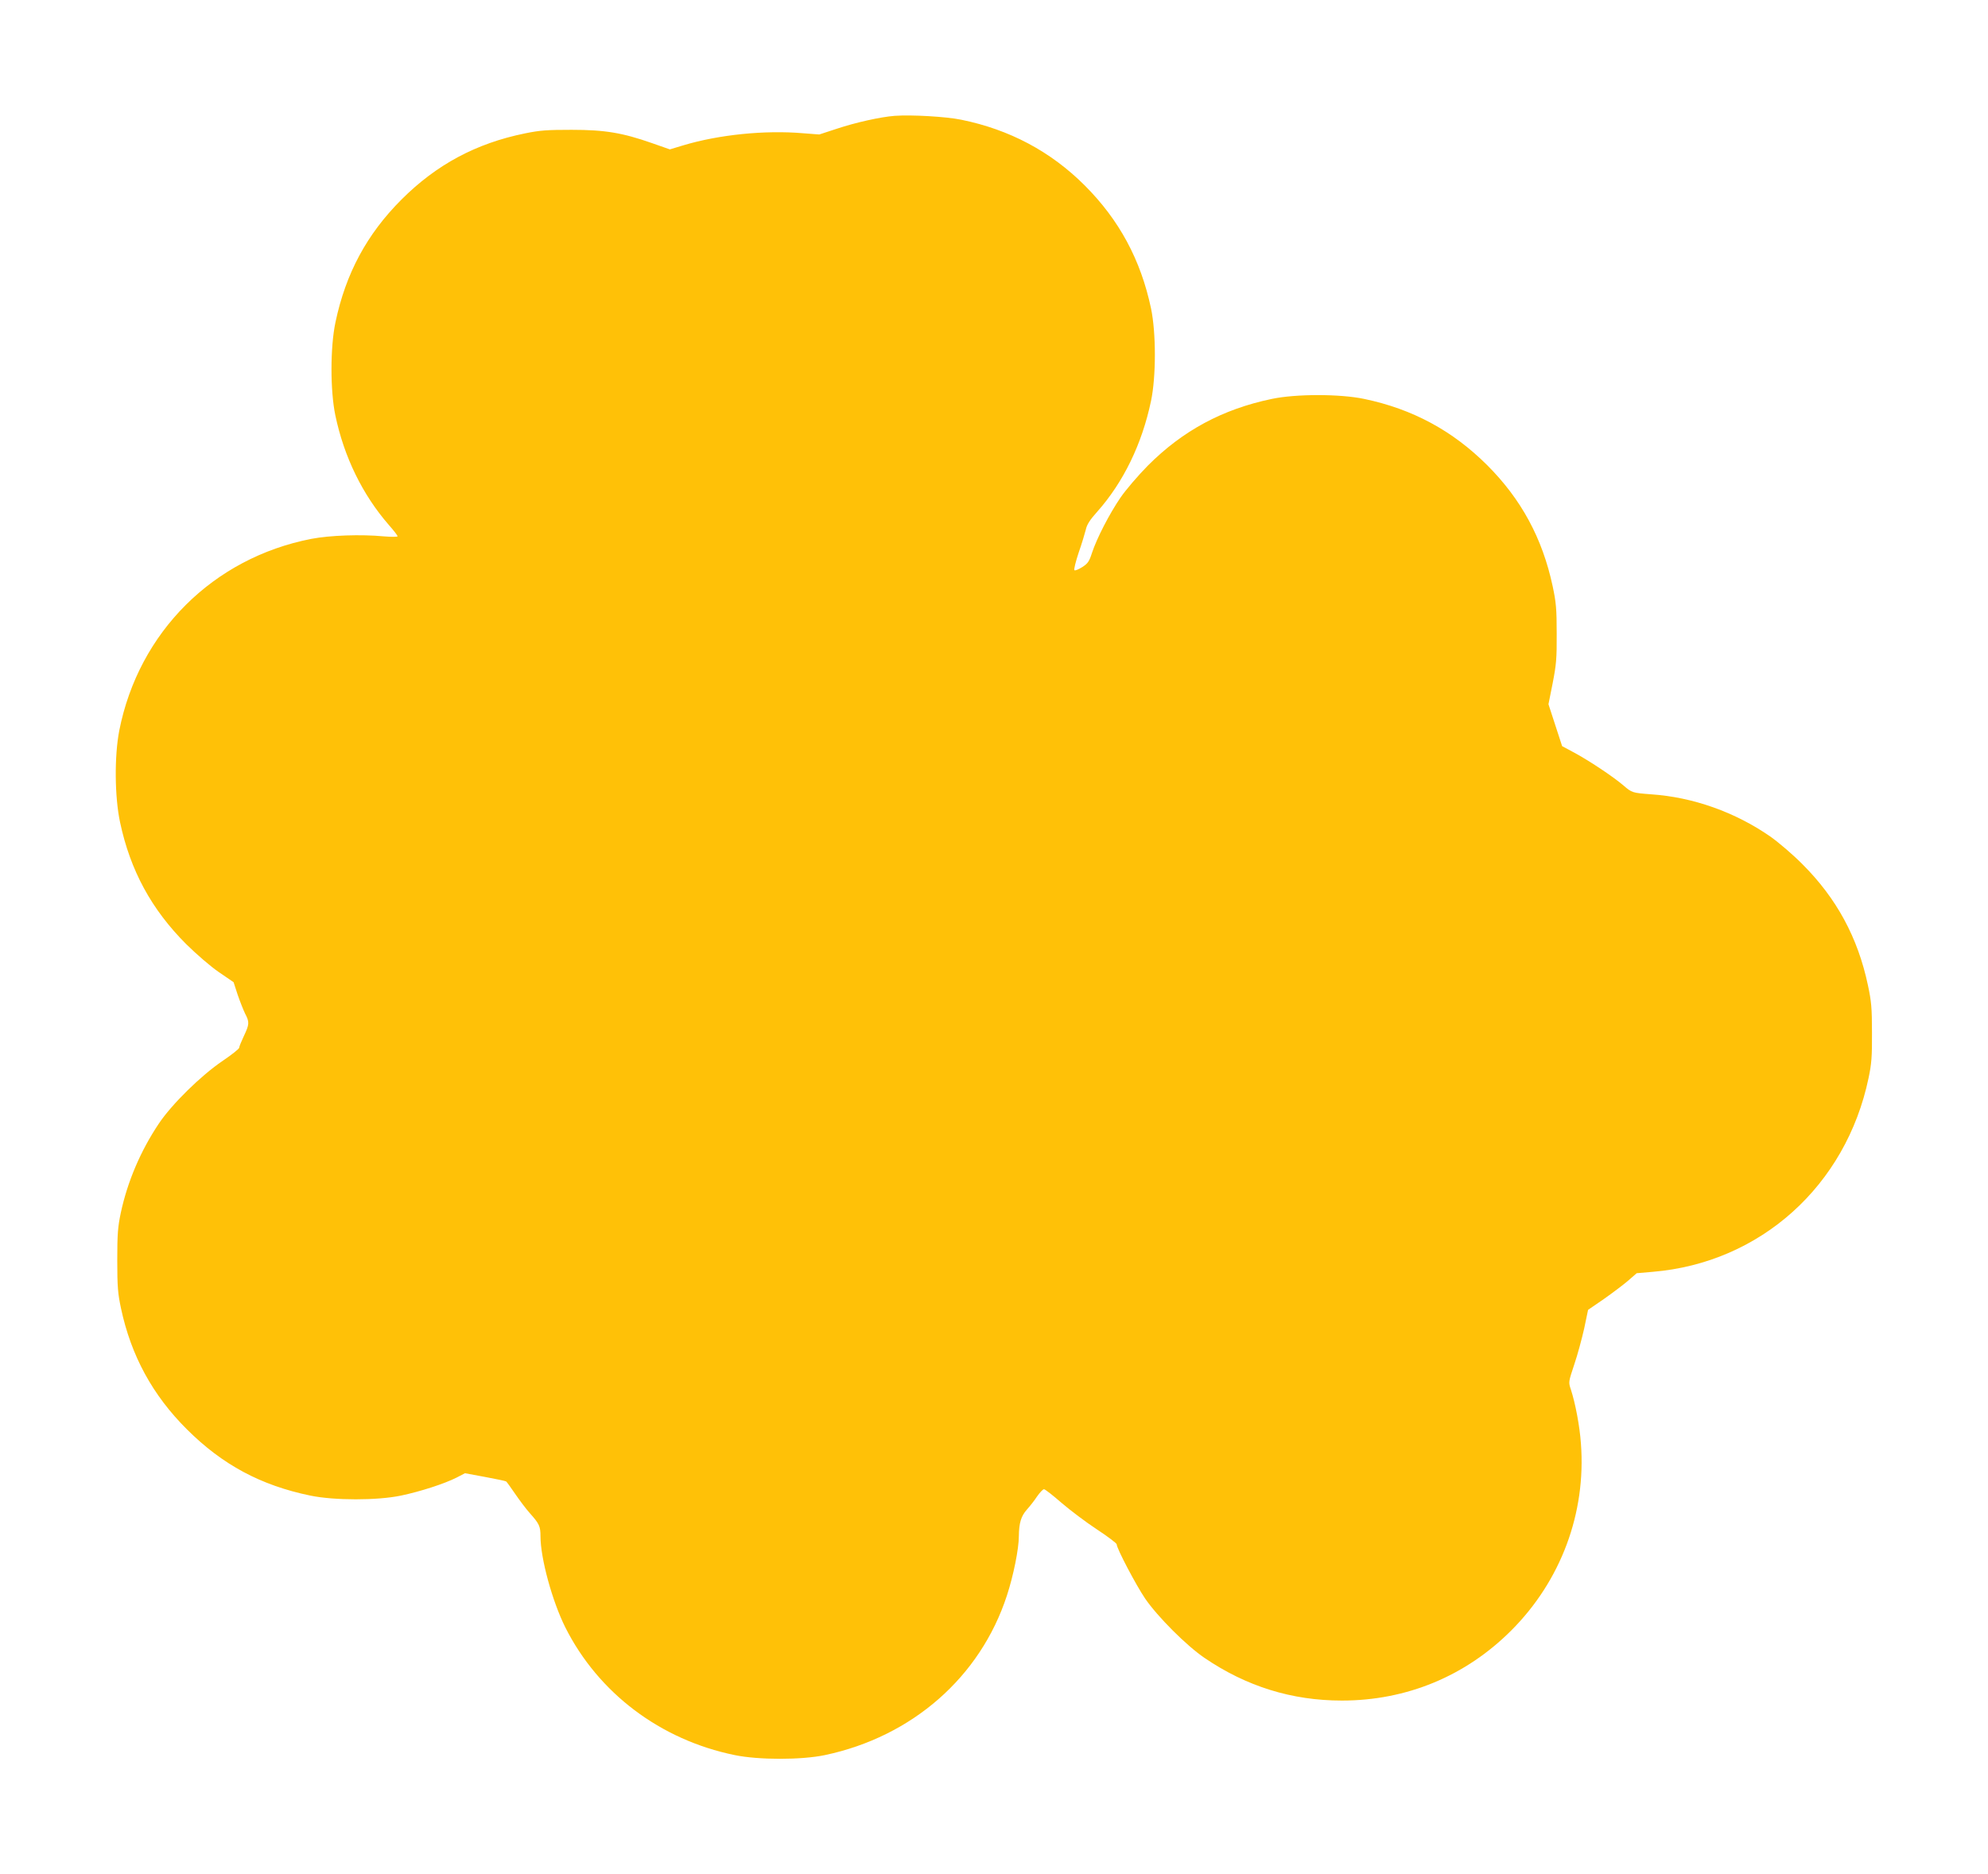<?xml version="1.0" standalone="no"?>
<!DOCTYPE svg PUBLIC "-//W3C//DTD SVG 20010904//EN"
 "http://www.w3.org/TR/2001/REC-SVG-20010904/DTD/svg10.dtd">
<svg version="1.0" xmlns="http://www.w3.org/2000/svg"
 width="1280pt" height="1207pt" viewBox="0 0 1280 1207"
 preserveAspectRatio="xMidYMid meet">
<g transform="translate(0,1207) scale(0.1,-0.1)"
fill="#ffc107" stroke="none">
<path d="M5760 11324 c-91 -7 -252 -43 -372 -83 l-113 -37 -105 8 c-245 21
-541 -9 -771 -78 l-86 -26 -114 40 c-191 67 -304 86 -519 86 -156 0 -203 -3
-300 -23 -315 -64 -570 -201 -795 -426 -223 -223 -359 -476 -425 -790 -34
-159 -34 -441 -1 -599 56 -268 175 -512 345 -707 31 -35 56 -68 56 -72 0 -5
-39 -5 -88 -1 -148 14 -346 7 -467 -16 -633 -123 -1112 -601 -1237 -1234 -32
-166 -30 -425 5 -591 66 -311 203 -562 426 -785 66 -65 157 -144 210 -180 l95
-65 26 -80 c15 -44 37 -99 48 -122 29 -55 28 -69 -8 -145 -16 -34 -30 -68 -30
-75 0 -7 -48 -45 -107 -85 -139 -94 -327 -279 -410 -403 -118 -176 -202 -374
-245 -574 -19 -90 -23 -136 -23 -306 0 -172 4 -216 24 -310 65 -305 203 -559
425 -780 229 -228 475 -360 794 -426 155 -32 431 -32 584 0 124 26 279 76 358
116 l54 28 129 -24 c71 -13 132 -26 136 -29 4 -3 30 -39 58 -80 28 -41 70 -97
95 -125 60 -67 68 -84 68 -148 0 -142 76 -419 160 -587 213 -423 612 -724
1090 -822 154 -32 431 -32 582 0 562 119 1000 503 1171 1027 42 128 77 301 77
383 1 84 14 128 51 170 19 21 49 59 66 85 18 26 38 47 45 47 7 0 58 -40 113
-88 56 -48 158 -125 228 -171 70 -46 127 -89 127 -96 0 -26 124 -262 183 -349
80 -117 266 -303 382 -382 270 -184 563 -275 885 -275 416 0 796 157 1090 451
320 320 483 756 449 1204 -8 114 -36 260 -65 349 -16 47 -15 48 22 160 21 61
49 166 64 232 l25 120 102 70 c55 39 126 92 156 118 l55 48 104 9 c692 58
1244 554 1389 1248 19 90 23 137 22 292 0 159 -4 202 -26 305 -65 308 -202
560 -421 779 -61 62 -154 141 -206 178 -227 158 -500 255 -770 273 -118 9
-123 10 -176 56 -64 55 -212 154 -312 209 l-84 45 -44 135 -44 135 27 135 c23
119 27 158 26 320 0 159 -4 202 -26 305 -66 309 -202 560 -422 780 -223 222
-480 361 -791 426 -157 33 -440 33 -596 0 -317 -66 -574 -205 -798 -430 -63
-64 -142 -156 -176 -206 -71 -104 -152 -261 -183 -355 -18 -56 -27 -69 -63
-92 -24 -15 -46 -24 -50 -20 -5 5 8 55 27 113 20 57 40 124 46 148 7 33 27 64
73 115 169 190 289 437 347 714 33 156 33 439 0 596 -66 312 -204 569 -427
792 -218 218 -484 360 -795 423 -96 20 -320 33 -429 25z"/>
</g>
</svg>
